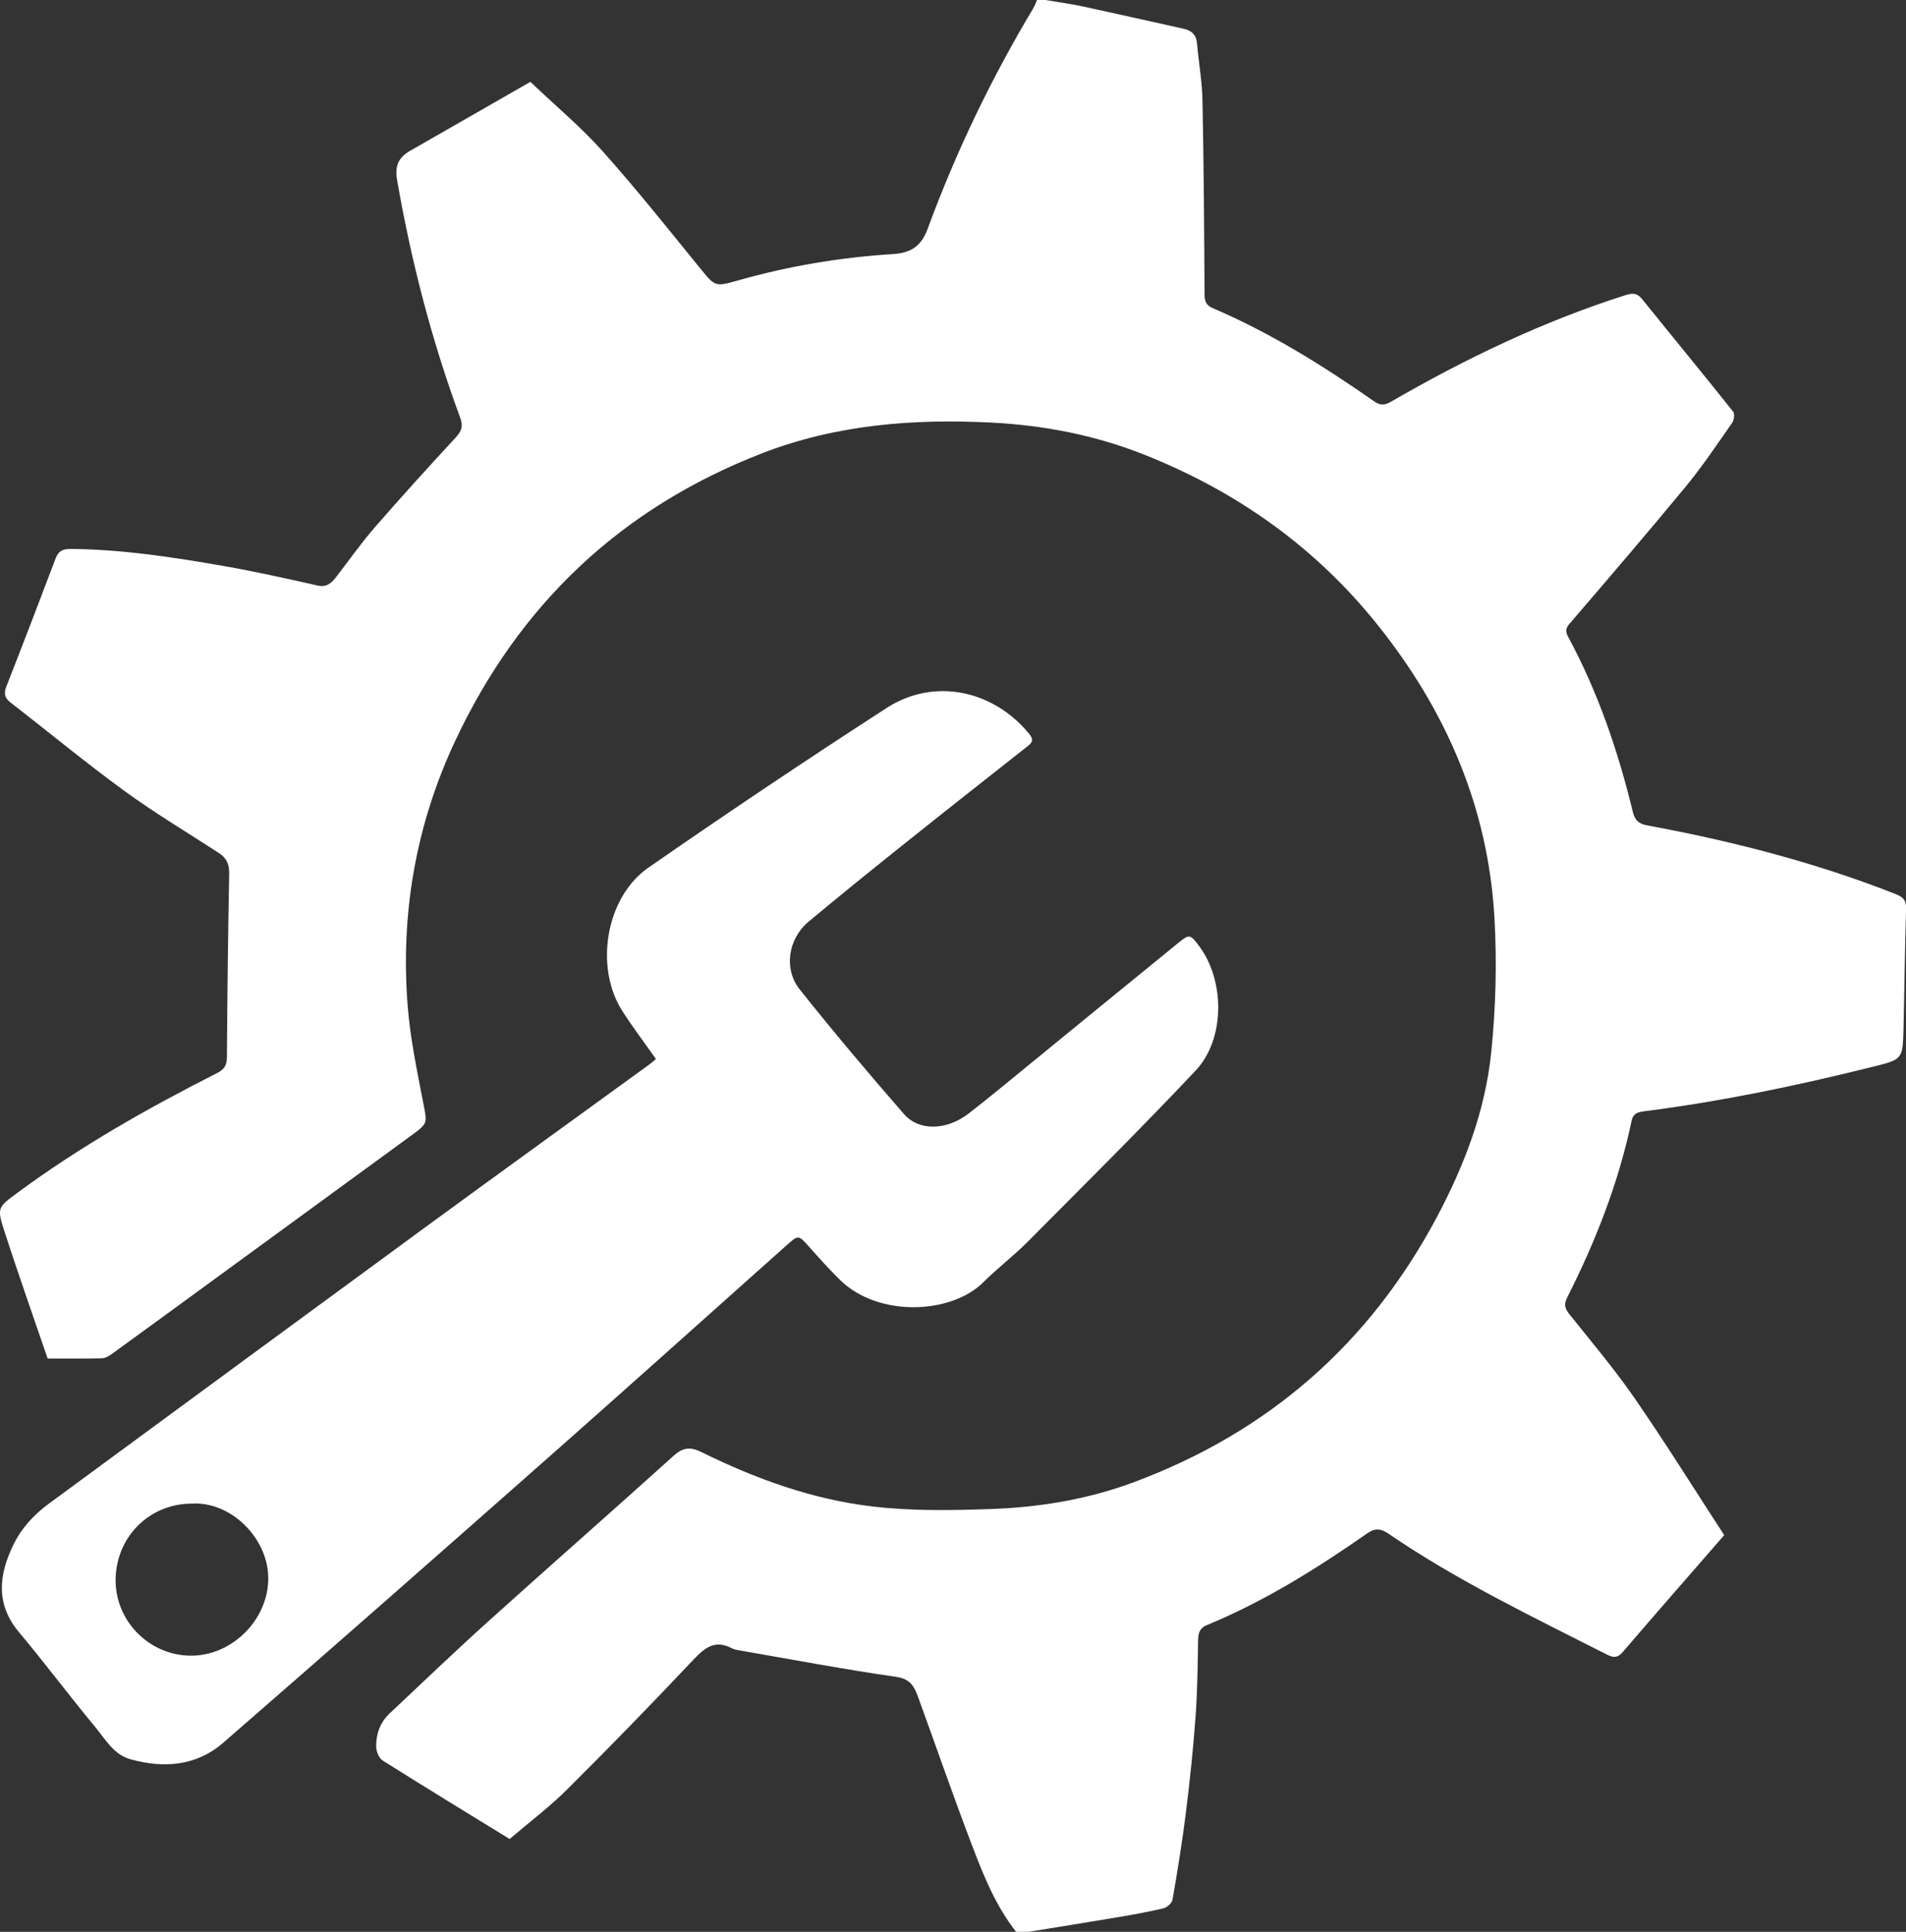 <svg width="74" height="75" viewBox="0 0 74 75" fill="none" xmlns="http://www.w3.org/2000/svg">
<rect x="0" y="0" width="74" height="75" fill="#333333" stroke="none"/>
<path d="M39.449 74.997C38.657 73.993 38.188 72.82 37.74 71.646C37.016 69.75 36.353 67.831 35.66 65.924C35.511 65.517 35.374 65.185 34.804 65.103C32.757 64.808 30.724 64.422 28.685 64.069C28.592 64.053 28.494 64.034 28.413 63.991C27.771 63.651 27.373 63.957 26.928 64.428C25.319 66.135 23.682 67.817 22.019 69.472C21.349 70.14 20.584 70.715 19.787 71.396C18.145 70.387 16.492 69.381 14.856 68.348C14.712 68.257 14.607 67.993 14.605 67.808C14.6 67.322 14.755 66.871 15.123 66.525C16.389 65.337 17.641 64.132 18.931 62.97C21.331 60.807 23.76 58.678 26.158 56.514C26.523 56.185 26.811 56.166 27.236 56.376C29.337 57.413 31.536 58.21 33.863 58.485C35.376 58.665 36.923 58.639 38.451 58.586C40.351 58.521 42.224 58.213 44.021 57.544C49.238 55.601 53.164 52.177 55.78 47.263C56.851 45.252 57.664 43.13 57.896 40.862C58.074 39.127 58.121 37.361 58.021 35.621C57.775 31.333 56.136 27.56 53.461 24.23C51.064 21.244 48.049 19.105 44.498 17.68C42.56 16.903 40.558 16.512 38.488 16.406C35.441 16.252 32.449 16.486 29.569 17.605C24.098 19.732 20.146 23.48 17.666 28.779C16.141 32.037 15.544 35.487 15.829 39.068C15.929 40.329 16.195 41.58 16.434 42.827C16.582 43.601 16.628 43.601 15.984 44.072C13.4 45.962 10.813 47.847 8.228 49.734C6.935 50.678 5.643 51.624 4.347 52.562C4.233 52.645 4.087 52.73 3.954 52.733C3.277 52.751 2.598 52.742 1.849 52.742C1.29 51.103 0.712 49.471 0.178 47.825C-0.129 46.88 -0.093 46.876 0.7 46.291C3.13 44.499 5.747 43.019 8.434 41.657C8.721 41.512 8.808 41.346 8.81 41.031C8.825 38.656 8.854 36.28 8.898 33.904C8.905 33.546 8.788 33.307 8.506 33.122C7.279 32.322 6.017 31.572 4.837 30.711C3.326 29.61 1.883 28.416 0.405 27.27C0.174 27.09 0.144 26.914 0.25 26.645C0.897 24.994 1.532 23.339 2.159 21.681C2.268 21.395 2.432 21.31 2.734 21.312C4.736 21.327 6.706 21.63 8.669 21.972C9.893 22.186 11.108 22.456 12.321 22.73C12.673 22.81 12.859 22.648 13.039 22.416C13.539 21.773 14.006 21.103 14.538 20.489C15.57 19.301 16.63 18.137 17.697 16.98C17.926 16.732 17.988 16.545 17.864 16.208C16.759 13.217 15.966 10.143 15.419 7.001C15.323 6.45 15.46 6.12 15.914 5.86C17.512 4.947 19.107 4.03 20.593 3.178C21.595 4.132 22.57 4.946 23.407 5.883C24.708 7.338 25.924 8.87 27.158 10.385C27.766 11.13 27.747 11.144 28.666 10.884C30.627 10.328 32.626 9.992 34.66 9.865C35.32 9.823 35.752 9.6 36.013 8.891C37.109 5.911 38.48 3.055 40.112 0.328C40.173 0.225 40.213 0.109 40.262 -1.47489e-06C40.371 -1.47015e-06 40.48 -1.46538e-06 40.588 -1.46064e-06C41.066 0.082 41.547 0.145 42.021 0.247C43.33 0.528 44.636 0.826 45.944 1.114C46.255 1.182 46.444 1.343 46.474 1.683C46.538 2.425 46.672 3.164 46.686 3.906C46.737 6.418 46.752 8.93 46.767 11.442C46.769 11.707 46.831 11.854 47.086 11.963C49.313 12.917 51.36 14.191 53.34 15.574C53.575 15.739 53.743 15.747 53.994 15.602C56.897 13.922 59.906 12.478 63.109 11.458C63.395 11.368 63.567 11.379 63.759 11.617C64.933 13.074 66.123 14.518 67.289 15.981C67.358 16.066 67.322 16.313 67.245 16.424C66.662 17.257 66.095 18.106 65.449 18.889C63.966 20.689 62.445 22.458 60.926 24.229C60.765 24.416 60.787 24.545 60.886 24.729C62.043 26.876 62.824 29.163 63.395 31.526C63.475 31.855 63.637 31.986 63.955 32.045C67.247 32.654 70.478 33.48 73.599 34.712C73.897 34.83 74.014 34.955 74.003 35.289C73.954 36.837 73.94 38.385 73.903 39.932C73.874 41.131 73.867 41.127 72.713 41.415C69.782 42.146 66.829 42.762 63.831 43.144C63.587 43.175 63.407 43.224 63.345 43.519C62.84 45.919 61.954 48.182 60.85 50.364C60.719 50.623 60.745 50.787 60.92 51.007C61.782 52.089 62.68 53.148 63.465 54.285C64.657 56.011 65.766 57.793 66.942 59.599C65.589 61.154 64.294 62.634 63.013 64.125C62.82 64.35 62.673 64.379 62.401 64.242C59.514 62.777 56.591 61.376 53.907 59.543C53.612 59.341 53.389 59.315 53.076 59.534C51.107 60.908 49.075 62.178 46.844 63.097C46.577 63.207 46.519 63.405 46.515 63.681C46.501 64.672 46.489 65.664 46.417 66.651C46.327 67.88 46.2 69.108 46.047 70.332C45.906 71.475 45.72 72.613 45.524 73.749C45.502 73.882 45.311 74.054 45.169 74.088C44.564 74.231 43.949 74.34 43.334 74.443C42.203 74.635 41.068 74.814 39.935 74.999L39.446 74.999L39.449 74.997Z" fill="white"/>
<path d="M25.467 41.115C25.023 40.484 24.564 39.88 24.157 39.242C23.073 37.546 23.518 34.832 25.175 33.683C28.227 31.567 31.312 29.496 34.431 27.481C36.257 26.301 38.556 26.786 39.949 28.481C40.122 28.691 40.113 28.801 39.902 28.966C38.227 30.283 36.556 31.602 34.892 32.933C33.716 33.873 32.545 34.821 31.389 35.786C30.603 36.442 30.412 37.615 31.051 38.416C32.36 40.06 33.715 41.667 35.096 43.251C35.686 43.928 36.76 43.886 37.61 43.228C38.436 42.589 39.238 41.919 40.048 41.259C41.951 39.706 43.849 38.148 45.756 36.599C46.176 36.257 46.214 36.274 46.549 36.72C47.561 38.061 47.573 40.341 46.419 41.565C44.289 43.825 42.081 46.013 39.892 48.217C39.347 48.764 38.725 49.234 38.179 49.78C36.942 51.017 34.113 51.156 32.619 49.697C32.202 49.29 31.814 48.853 31.426 48.418C31 47.941 31.003 47.932 30.541 48.344C27.502 51.052 24.474 53.774 21.422 56.468C17.181 60.213 12.934 63.952 8.662 67.663C7.623 68.565 6.353 68.661 5.056 68.297C4.41 68.115 4.091 67.521 3.699 67.051C2.693 65.841 1.752 64.576 0.741 63.372C-0.172 62.283 -0.05 61.16 0.508 59.997C0.825 59.337 1.31 58.807 1.899 58.375C6.752 54.81 11.603 51.24 16.461 47.683C19.361 45.56 22.276 43.458 25.183 41.346C25.28 41.275 25.37 41.195 25.467 41.116L25.467 41.115ZM7.441 58.376C5.795 58.376 4.498 59.676 4.489 61.339C4.48 62.95 5.811 64.282 7.428 64.278C9.031 64.274 10.431 62.861 10.415 61.251C10.4 59.694 8.943 58.275 7.441 58.376Z" fill="white"/>
</svg>

